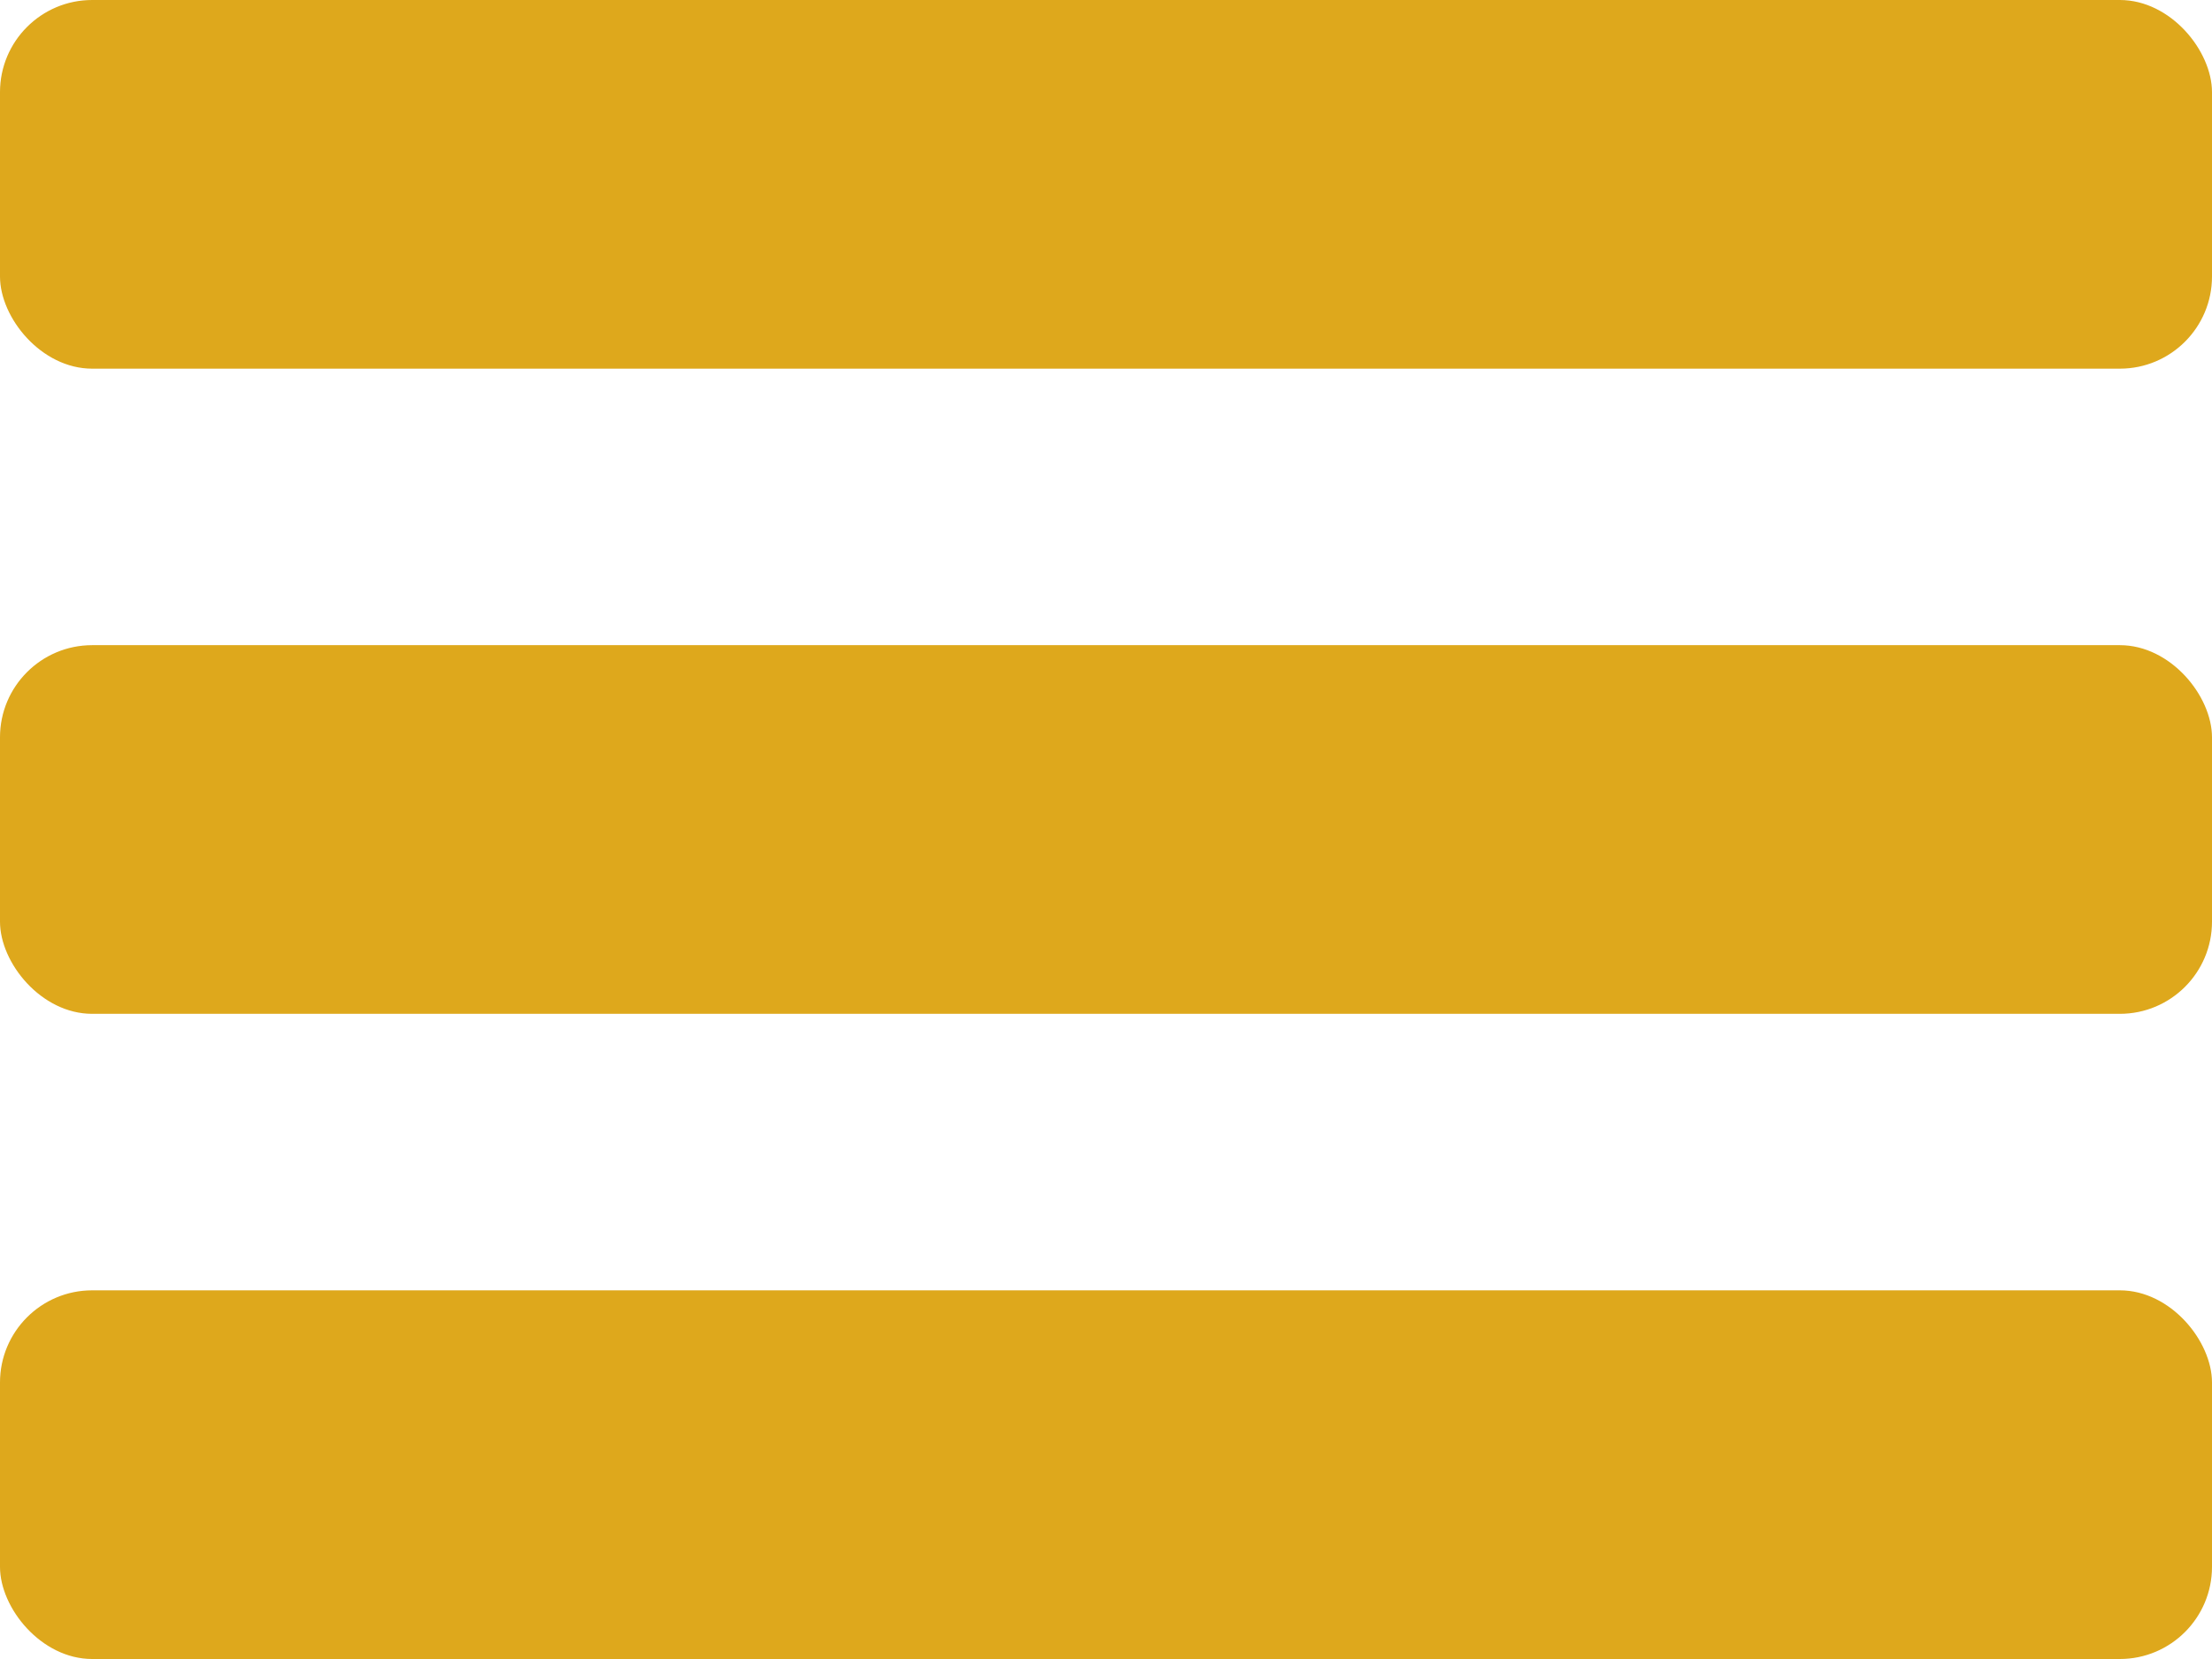 <svg width="24" height="18" viewBox="0 0 24 18" fill="none" xmlns="http://www.w3.org/2000/svg">
<rect x="24" y="18" width="24" height="4" rx="1" transform="rotate(-180 24 18)" fill="#DEA81C"/>
<rect x="24" y="11" width="24" height="4" rx="1" transform="rotate(-180 24 11)" fill="#DEA81C"/>
<rect x="24" y="4" width="24" height="4" rx="1" transform="rotate(-180 24 4)" fill="#DEA81C"/>
</svg>
